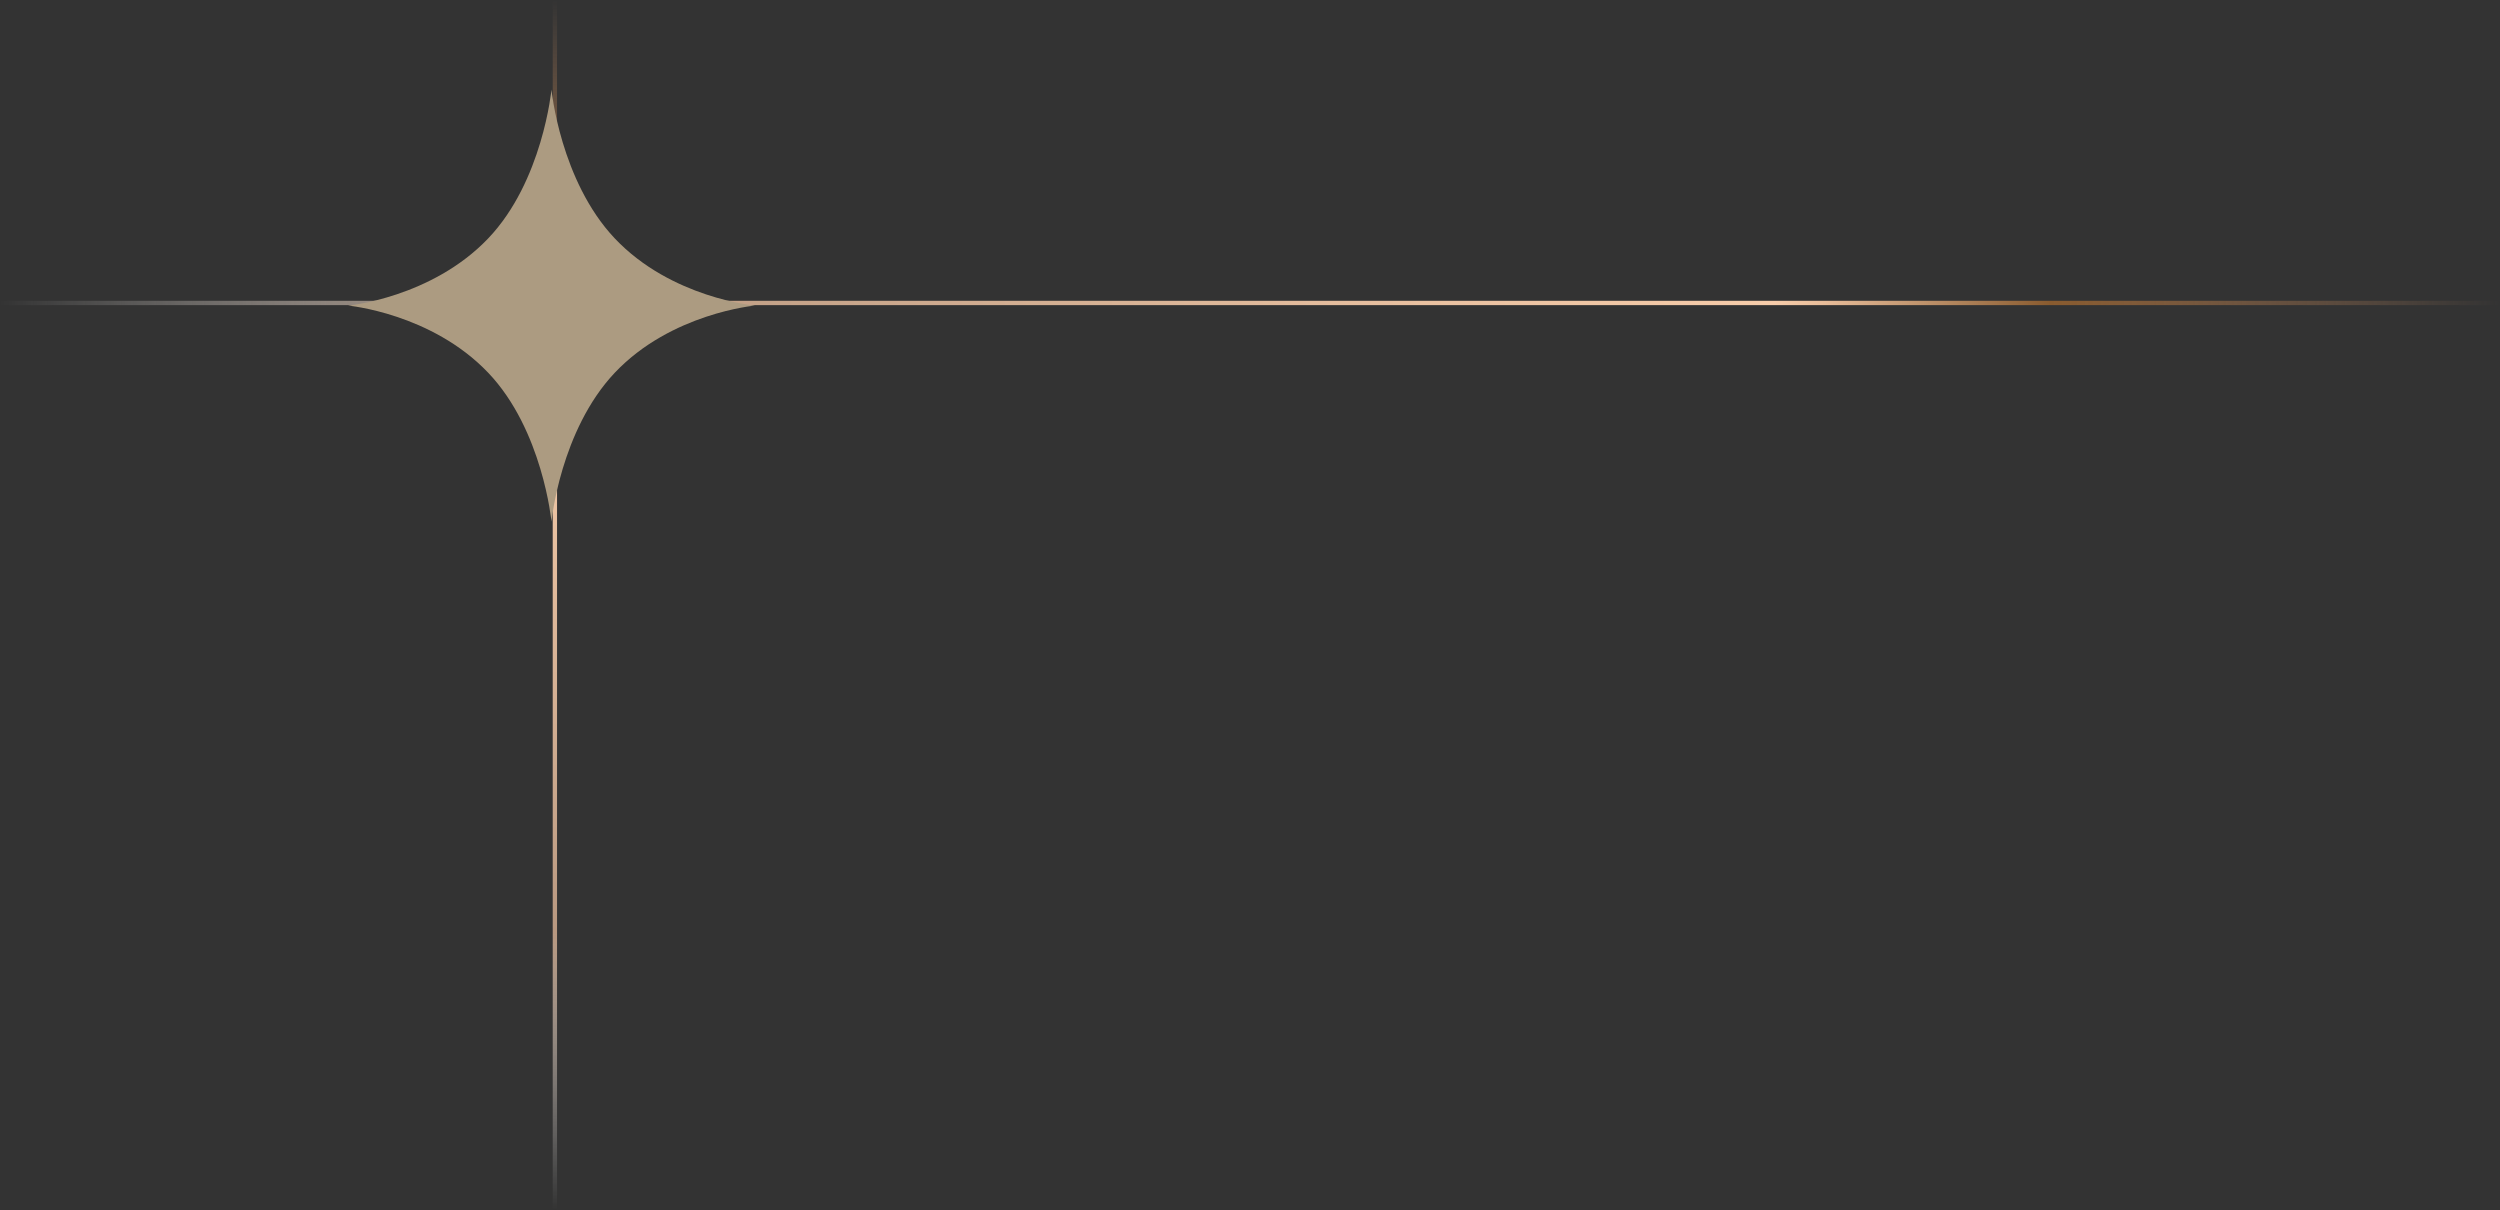 <svg xmlns="http://www.w3.org/2000/svg" xmlns:xlink="http://www.w3.org/1999/xlink" viewBox="0 0 694.47 336.13"><rect x="0" y="0" width="694.47" height="336.13" fill="#333333" stroke="none"/><defs><style>.cls-1,.cls-2{fill:none;stroke-miterlimit:10;stroke-width:1.2px;}.cls-1{stroke:url(#linear-gradient);}.cls-2{stroke:url(#linear-gradient-2);}.cls-3{fill:#ac9b81;}</style><linearGradient id="linear-gradient" x1="7957.78" y1="3100.72" x2="8293.91" y2="3100.72" gradientTransform="translate(3254.86 -7957.78) rotate(90)" gradientUnits="userSpaceOnUse"><stop offset="0" stop-color="#be8b66" stop-opacity="0"/><stop offset="0.03" stop-color="#b7845e" stop-opacity="0.14"/><stop offset="0.1" stop-color="#a4734b" stop-opacity="0.5"/><stop offset="0.18" stop-color="#895b2f"/><stop offset="0.23" stop-color="#be926b"/><stop offset="0.27" stop-color="#e7bc99"/><stop offset="0.29" stop-color="#f6ccaa"/><stop offset="0.43" stop-color="#e9c1a1"/><stop offset="0.68" stop-color="#c6a48a"/><stop offset="0.77" stop-color="#b89880"/><stop offset="0.8" stop-color="#c2a792" stop-opacity="0.86"/><stop offset="0.9" stop-color="#e3d6cc" stop-opacity="0.4"/><stop offset="0.97" stop-color="#f7f4f1" stop-opacity="0.11"/><stop offset="1" stop-color="#fff" stop-opacity="0"/></linearGradient><linearGradient id="linear-gradient-2" x1="10705.87" y1="-4599.38" x2="11400.33" y2="-4599.38" gradientTransform="translate(11400.33 -4515.22) rotate(180)" xlink:href="#linear-gradient"/></defs><g id="Layer_2" data-name="Layer 2"><g id="Layer_1-2" data-name="Layer 1"><line class="cls-1" x1="154.14" y1="336.13" x2="154.14"/><line class="cls-2" y1="84.16" x2="694.47" y2="84.16"/><path class="cls-3" d="M180.49,84.16s-10.85,1-18.15,8.71c-7.05,7.46-8.2,19.28-8.2,19.28s-1.14-11.88-8.2-19.28c-7.35-7.71-18.16-8.71-18.16-8.71s10.81-1,18.16-8.7c7.06-7.41,8.2-19.29,8.2-19.29s1.15,11.83,8.2,19.29c7.3,7.72,18.15,8.7,18.15,8.7"/><path class="cls-3" d="M209.7,84.89S186.42,87,170.77,103.55c-15.11,16-17.58,41.34-17.58,41.34s-2.43-25.46-17.57-41.34C119.86,87,96.69,84.89,96.69,84.89s23.17-2.15,38.93-18.67c15.14-15.87,17.57-41.33,17.57-41.33s2.47,25.34,17.58,41.33c15.65,16.57,38.93,18.67,38.93,18.67"/></g></g></svg>